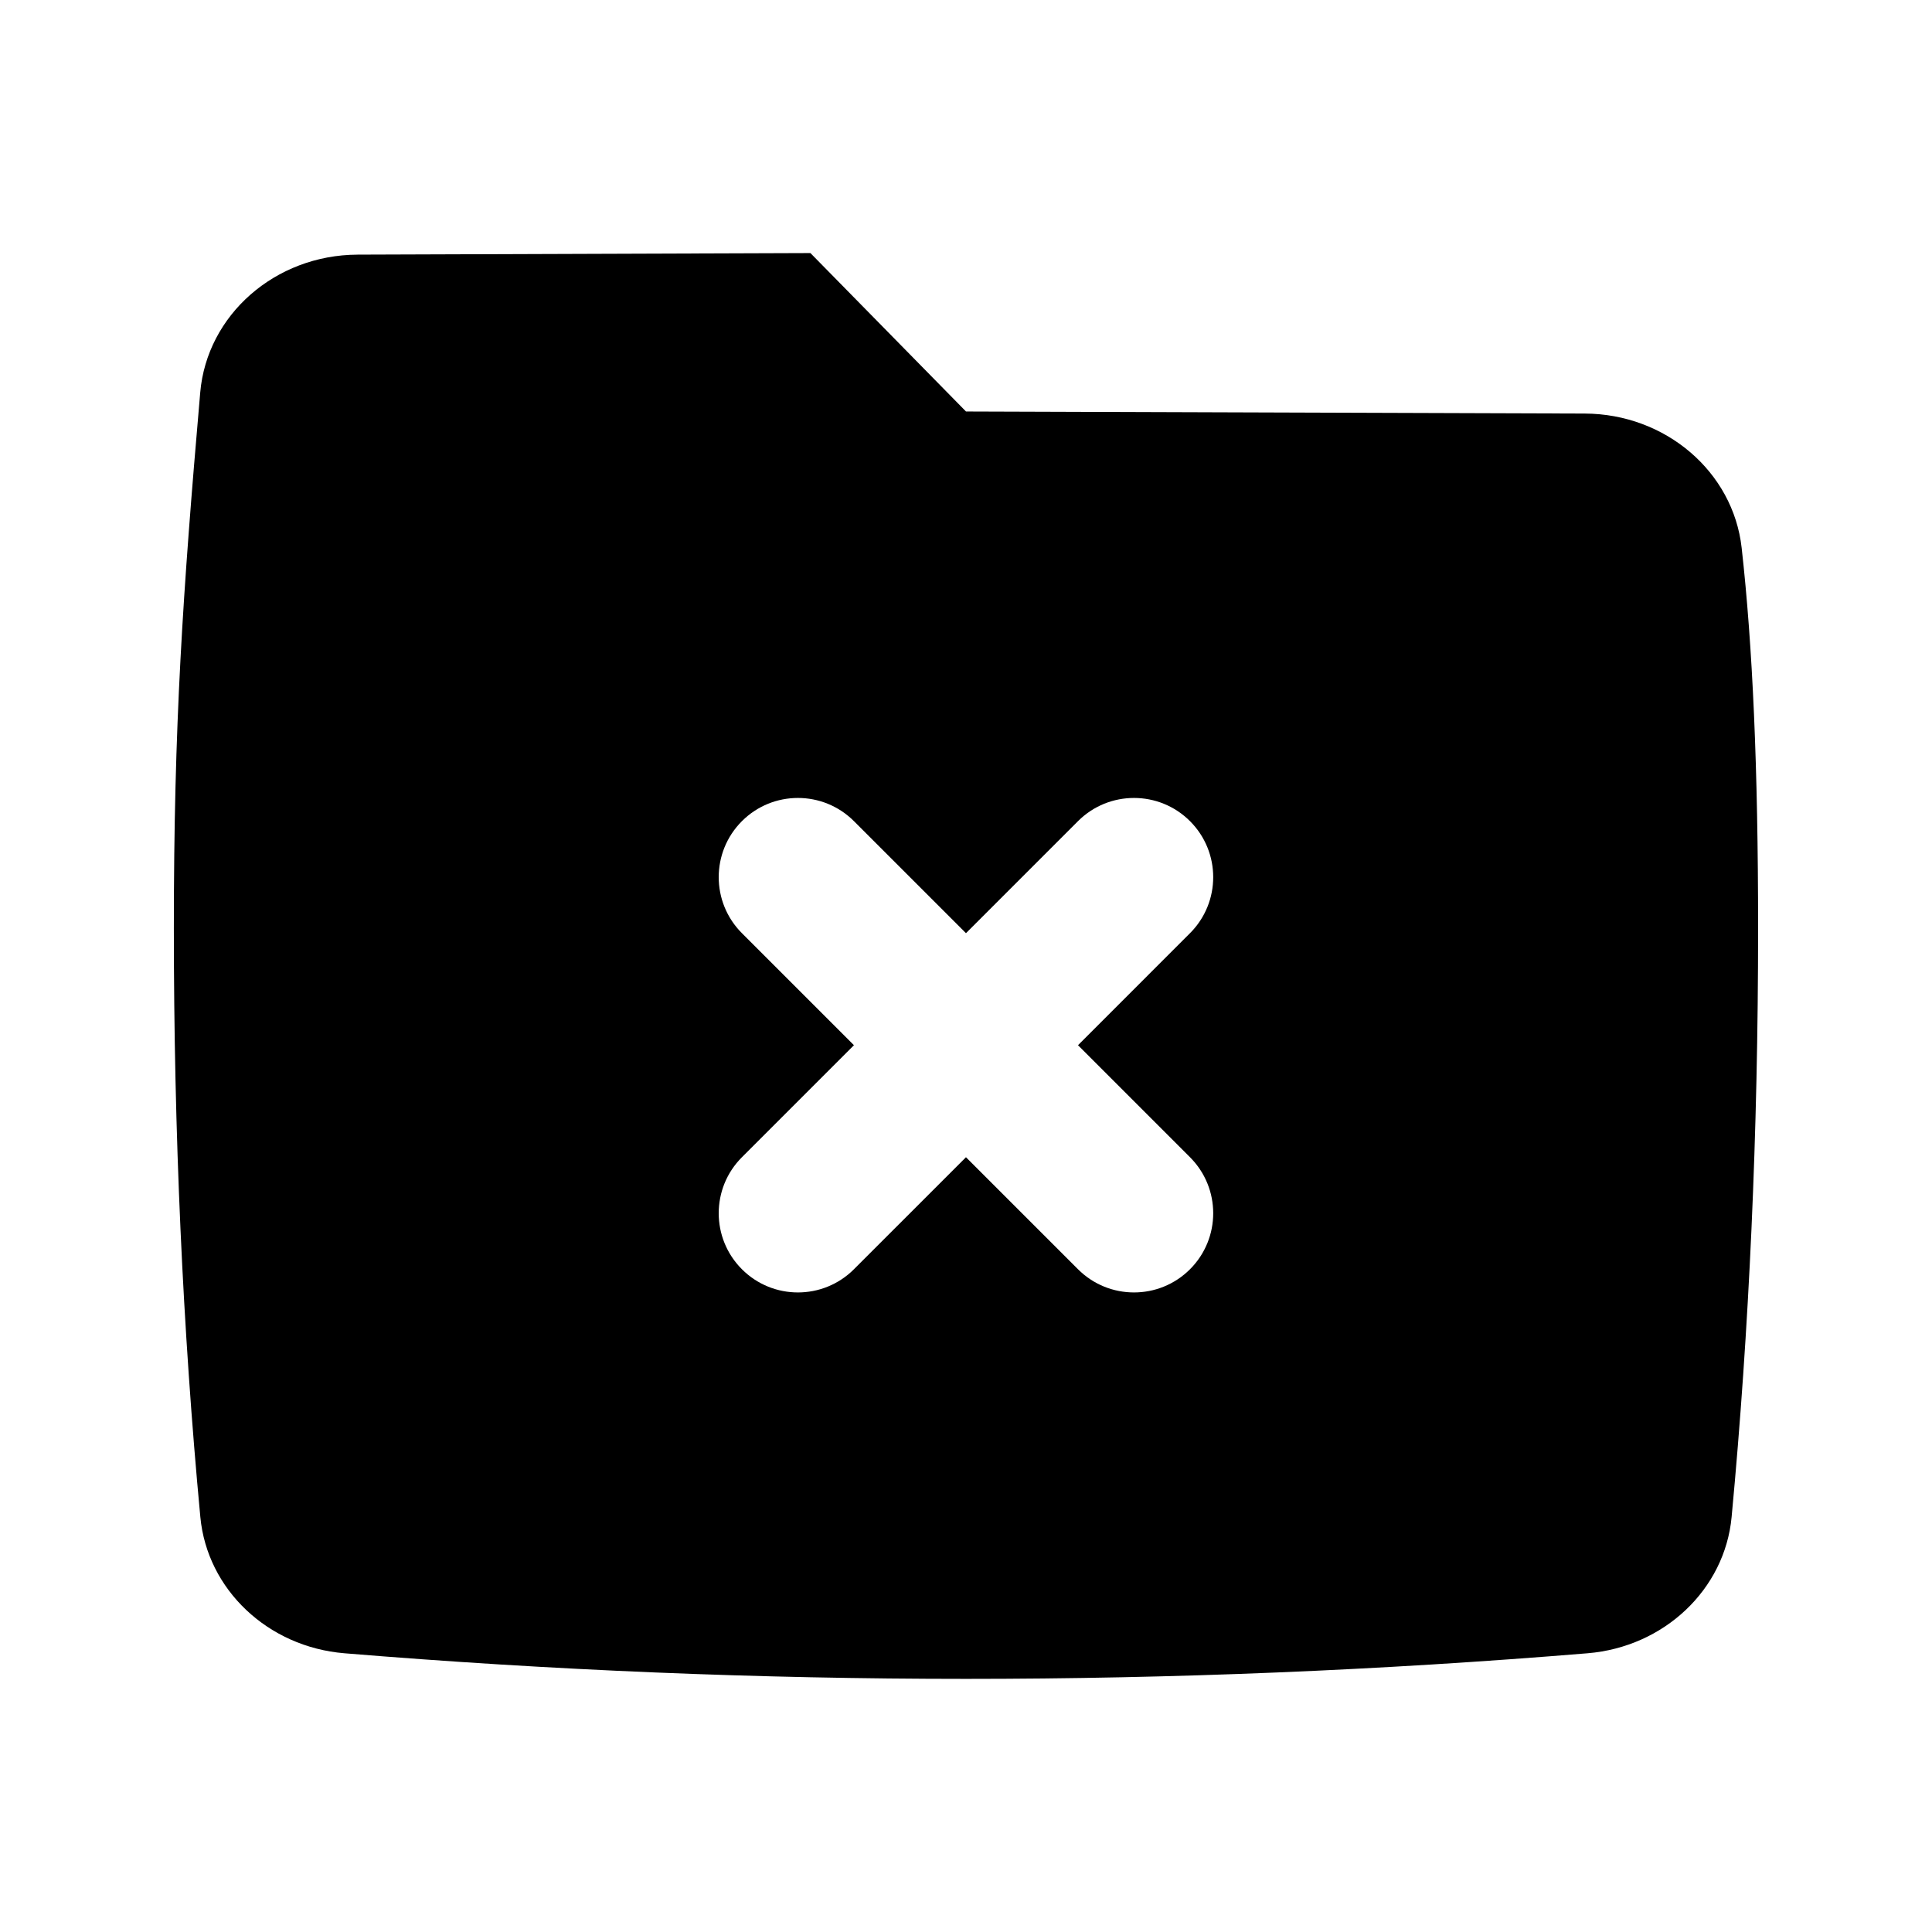 <?xml version="1.0" encoding="UTF-8"?>
<!-- Uploaded to: SVG Repo, www.svgrepo.com, Generator: SVG Repo Mixer Tools -->
<svg fill="#000000" width="800px" height="800px" version="1.1" viewBox="144 144 512 512" xmlns="http://www.w3.org/2000/svg">
 <path d="m238.75 211.48 120.02-0.414 41.227 41.984 163.96 0.547c21.422 0.07 39.352 15.414 41.602 35.602 2.906 26.02 4.356 58.078 4.356 100.79 0 54.234-2.34 106.25-7.019 156.04-1.805 19.215-17.898 34.434-38.18 36.105-54.906 4.523-109.81 6.785-164.72 6.785s-109.81-2.262-164.72-6.785c-20.285-1.672-36.379-16.891-38.184-36.105-4.68-49.797-7.019-101.81-7.019-156.04 0-54.102 2.328-88.164 6.988-141.97 1.781-20.586 19.891-36.457 41.688-36.535zm190.93 209.51 29.684-29.688c8.199-8.199 8.199-21.492 0-29.688-8.195-8.199-21.488-8.199-29.684 0l-29.688 29.688-29.688-29.688c-8.199-8.199-21.492-8.199-29.688 0-8.199 8.195-8.199 21.488 0 29.688l29.688 29.688-29.688 29.688c-8.199 8.195-8.199 21.488 0 29.684 8.195 8.199 21.488 8.199 29.688 0l29.688-29.684 29.688 29.684c8.195 8.199 21.488 8.199 29.684 0 8.199-8.195 8.199-21.488 0-29.684z"/>
</svg>